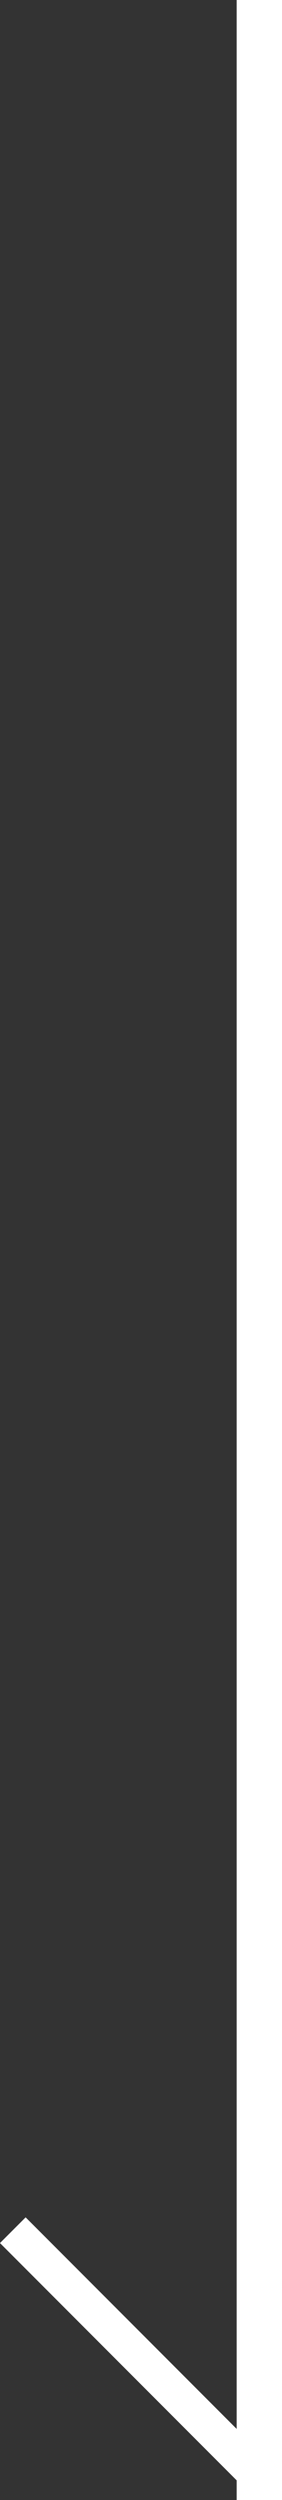 <?xml version="1.0" encoding="UTF-8"?><svg id="uuid-10a2d3e1-5345-4f72-9ba3-f1c1077d1643" xmlns="http://www.w3.org/2000/svg" viewBox="0 0 6.22 55"><rect x="0" y="0" width="6.22" height="55" fill="#333333" stroke="none"/><g id="uuid-656084bb-59a0-42ee-ab40-8819a44f2bf8"><rect x="5.22" width="1" height="55" fill="#fff"/><rect x="2.71" y="47.89" width=".8" height="8" transform="translate(-35.78 17.4) rotate(-45)" fill="#fff"/></g></svg>
